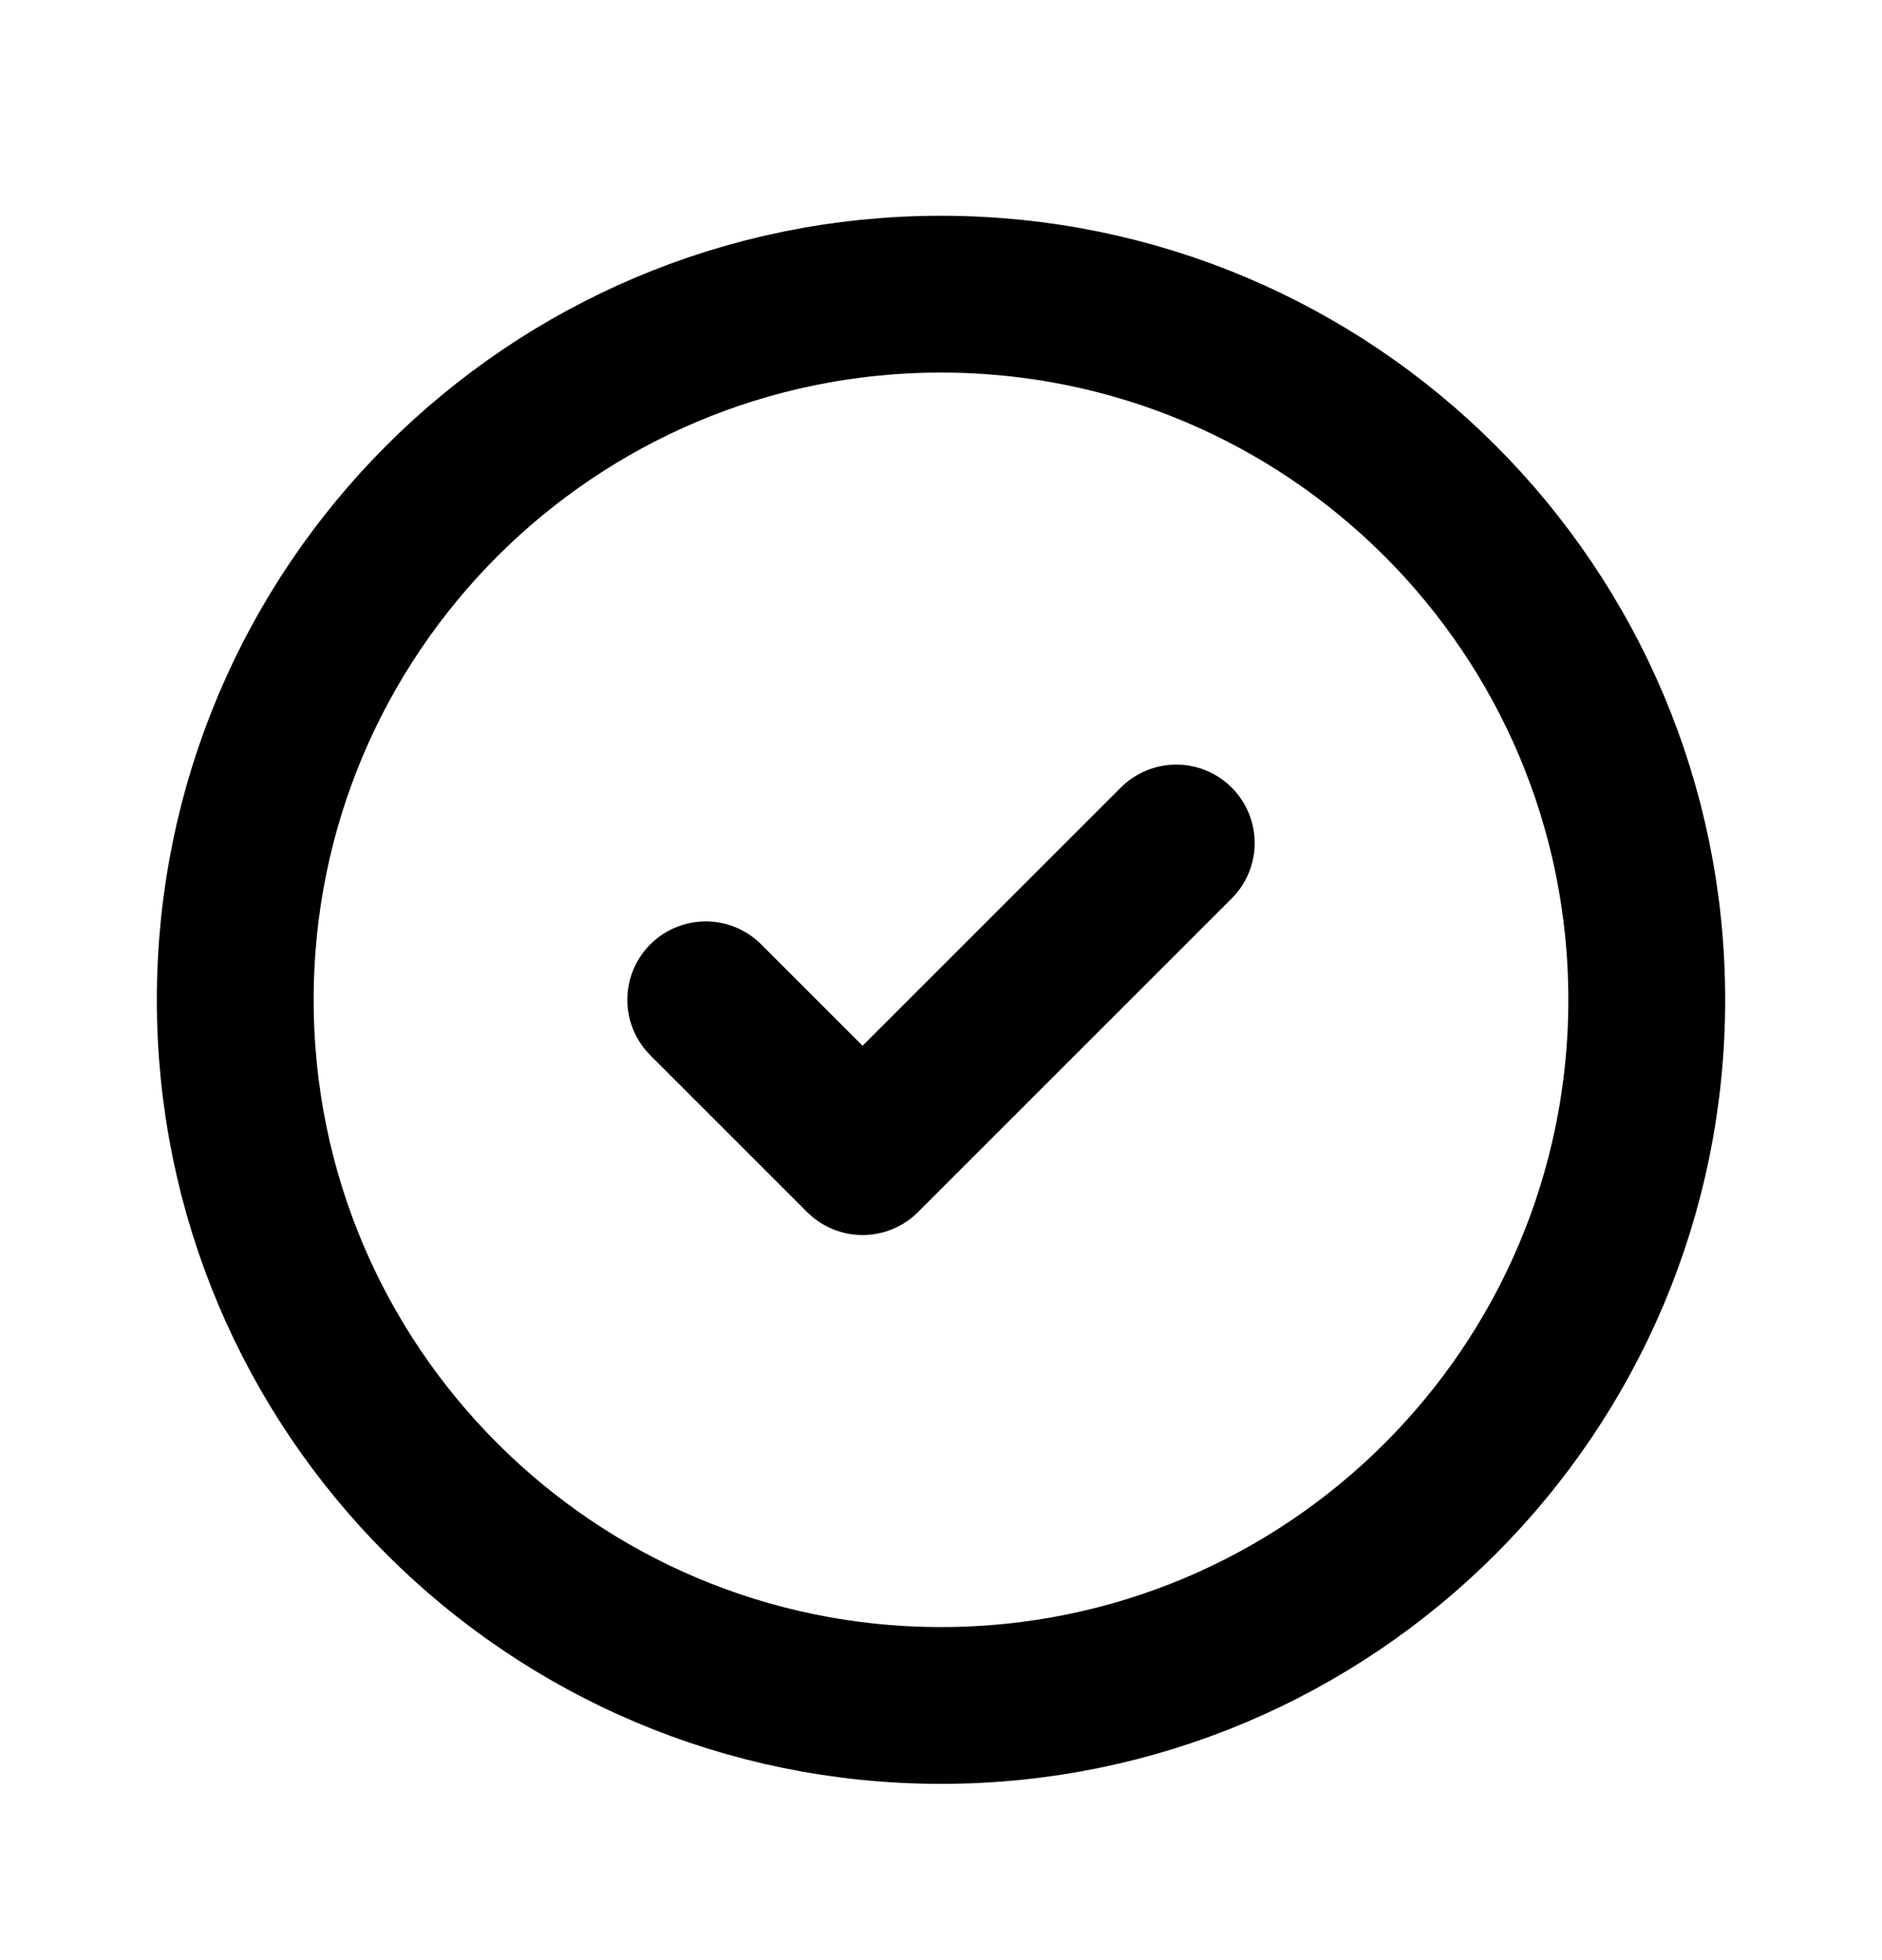 <svg width="24" height="25" viewBox="0 0 24 25" fill="none" xmlns="http://www.w3.org/2000/svg">
<g clip-path="url(#clip0_3557_11422)">
<path d="M12 21.752C16.971 21.752 21 17.723 21 12.752C21 7.781 16.971 3.752 12 3.752C7.029 3.752 3 7.781 3 12.752C3 17.723 7.029 21.752 12 21.752Z" stroke="black" stroke-width="2" stroke-linecap="round" stroke-linejoin="round"/>
<path d="M9 12.752L11 14.752L15 10.752" stroke="black" stroke-width="2" stroke-linecap="round" stroke-linejoin="round"/>
</g>
<defs>
<clipPath id="clip0_3557_11422">
<rect width="24" height="24" fill="black" transform="translate(0 0.752)"/>
</clipPath>
</defs>
</svg>
